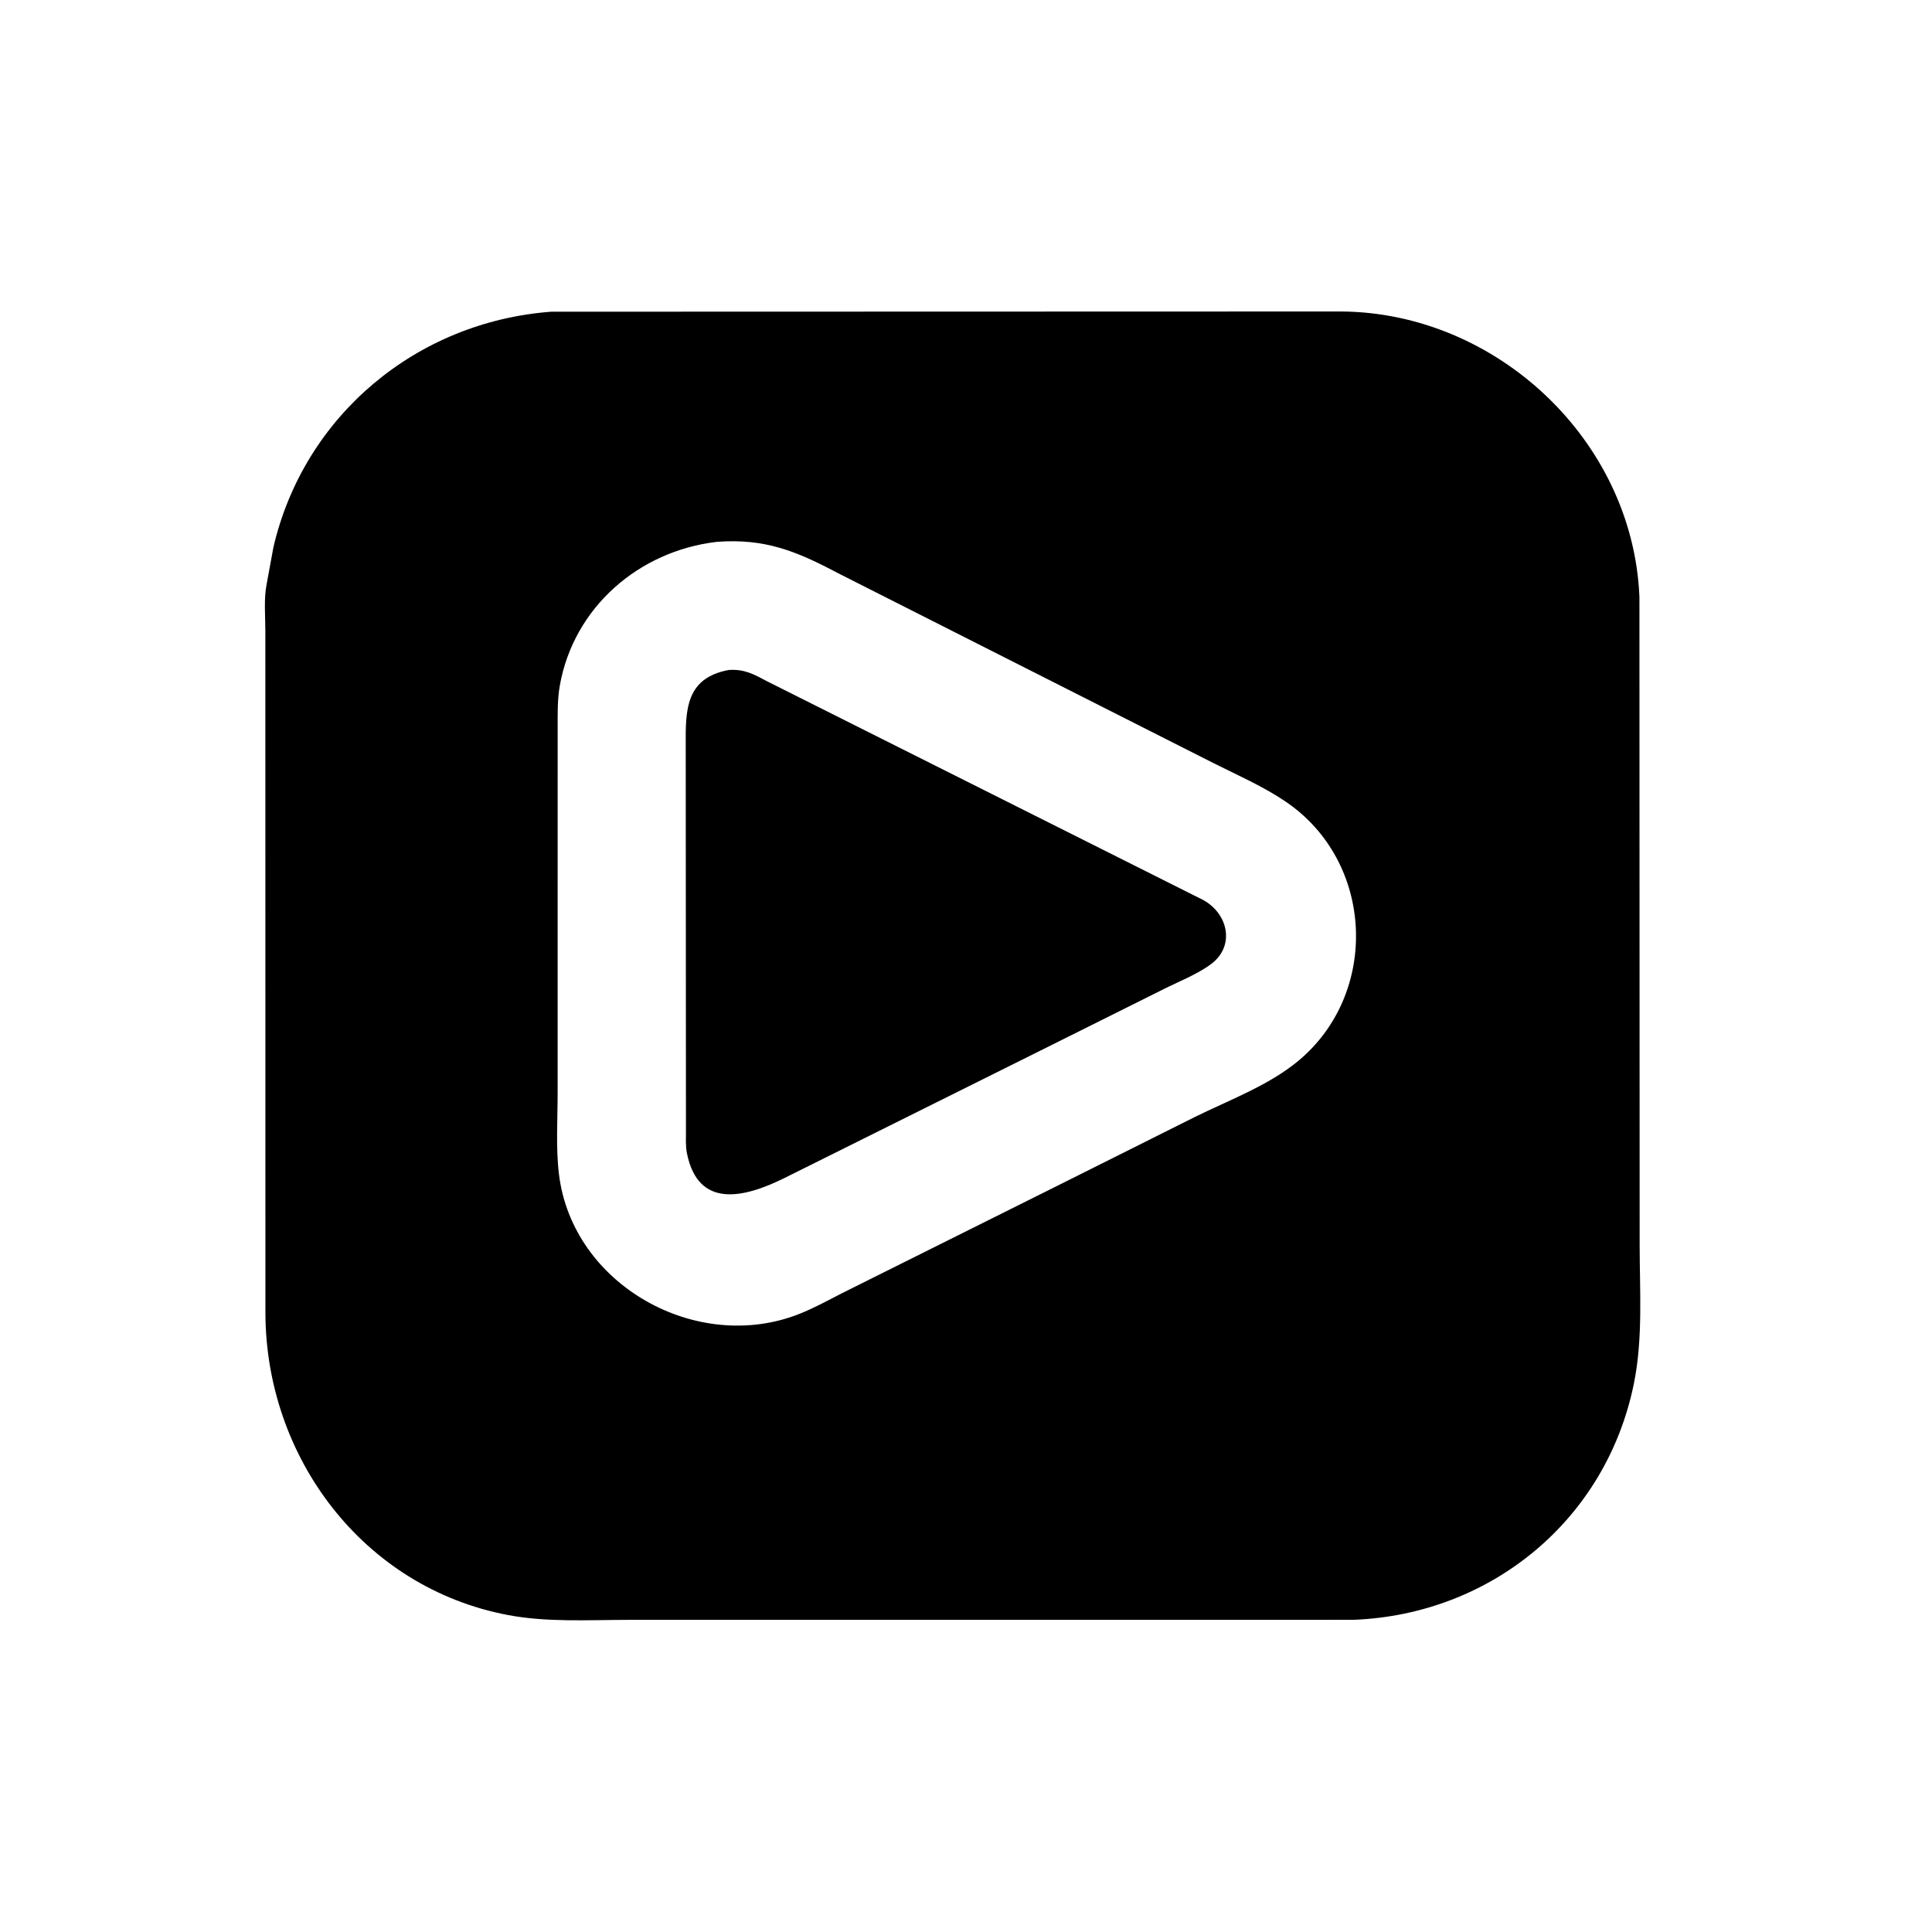 <svg version="1.1" xmlns="http://www.w3.org/2000/svg" style="display: block;" viewBox="0 0 2048 2048" width="640" height="640">
<path transform="translate(0,0)" fill="rgb(0,0,0)" d="M 1435.06 1717.07 L 665.629 1717.12 C 623.475 1717.15 579.742 1719.88 538.159 1711.95 C 384.681 1682.7 281.599 1544.57 281.355 1391.5 L 281.285 669.437 C 281.297 653.416 279.516 634.449 282.721 618.863 L 289.871 579.925 C 322.406 440.548 441.445 341.089 584.403 330.421 L 1421.62 330.186 C 1586.2 331.206 1731 466.655 1737.86 632.757 L 1738.1 1319.22 C 1738.11 1368.06 1741.75 1418.49 1732.02 1466.5 C 1702.74 1611.01 1580.71 1711.28 1435.06 1717.07 z M 759.732 574.399 C 677.171 584.081 608.237 643.805 593.47 726.5 C 590.846 741.193 591.154 756.026 591.144 770.876 L 591.119 1157.95 C 591.133 1186.37 589.102 1216.57 592.535 1244.78 C 606.825 1362.2 738.788 1435.88 847.462 1392.75 C 863.002 1386.59 877.876 1378.37 892.749 1370.75 L 1123.64 1255.57 L 1266.95 1183.88 C 1303.31 1165.96 1345.03 1150.57 1376.37 1124.48 C 1462.44 1052.85 1457.12 913.808 1363 849.847 C 1339.21 833.682 1312.17 821.889 1286.49 808.997 L 888.51 607.677 C 844.5 584.332 810.858 570.471 759.732 574.399 z"/>
<path transform="translate(0,0)" fill="rgb(0,0,0)" d="M 1101.31 1114.46 L 830.582 1249.24 C 789.044 1269.61 740.027 1281.91 728.147 1222.36 C 726.672 1214.96 727.154 1206.4 727.142 1198.84 L 726.898 790.201 C 726.589 751.906 727.12 718.783 772.324 710.231 C 788.828 709.025 798.837 714.579 813.154 722.2 L 1275.5 954.073 C 1302.17 968.831 1309.28 1002.86 1283.92 1021.85 C 1269.01 1033.02 1249.05 1040.61 1232.4 1049.08 L 1101.31 1114.46 z"/>
</svg>